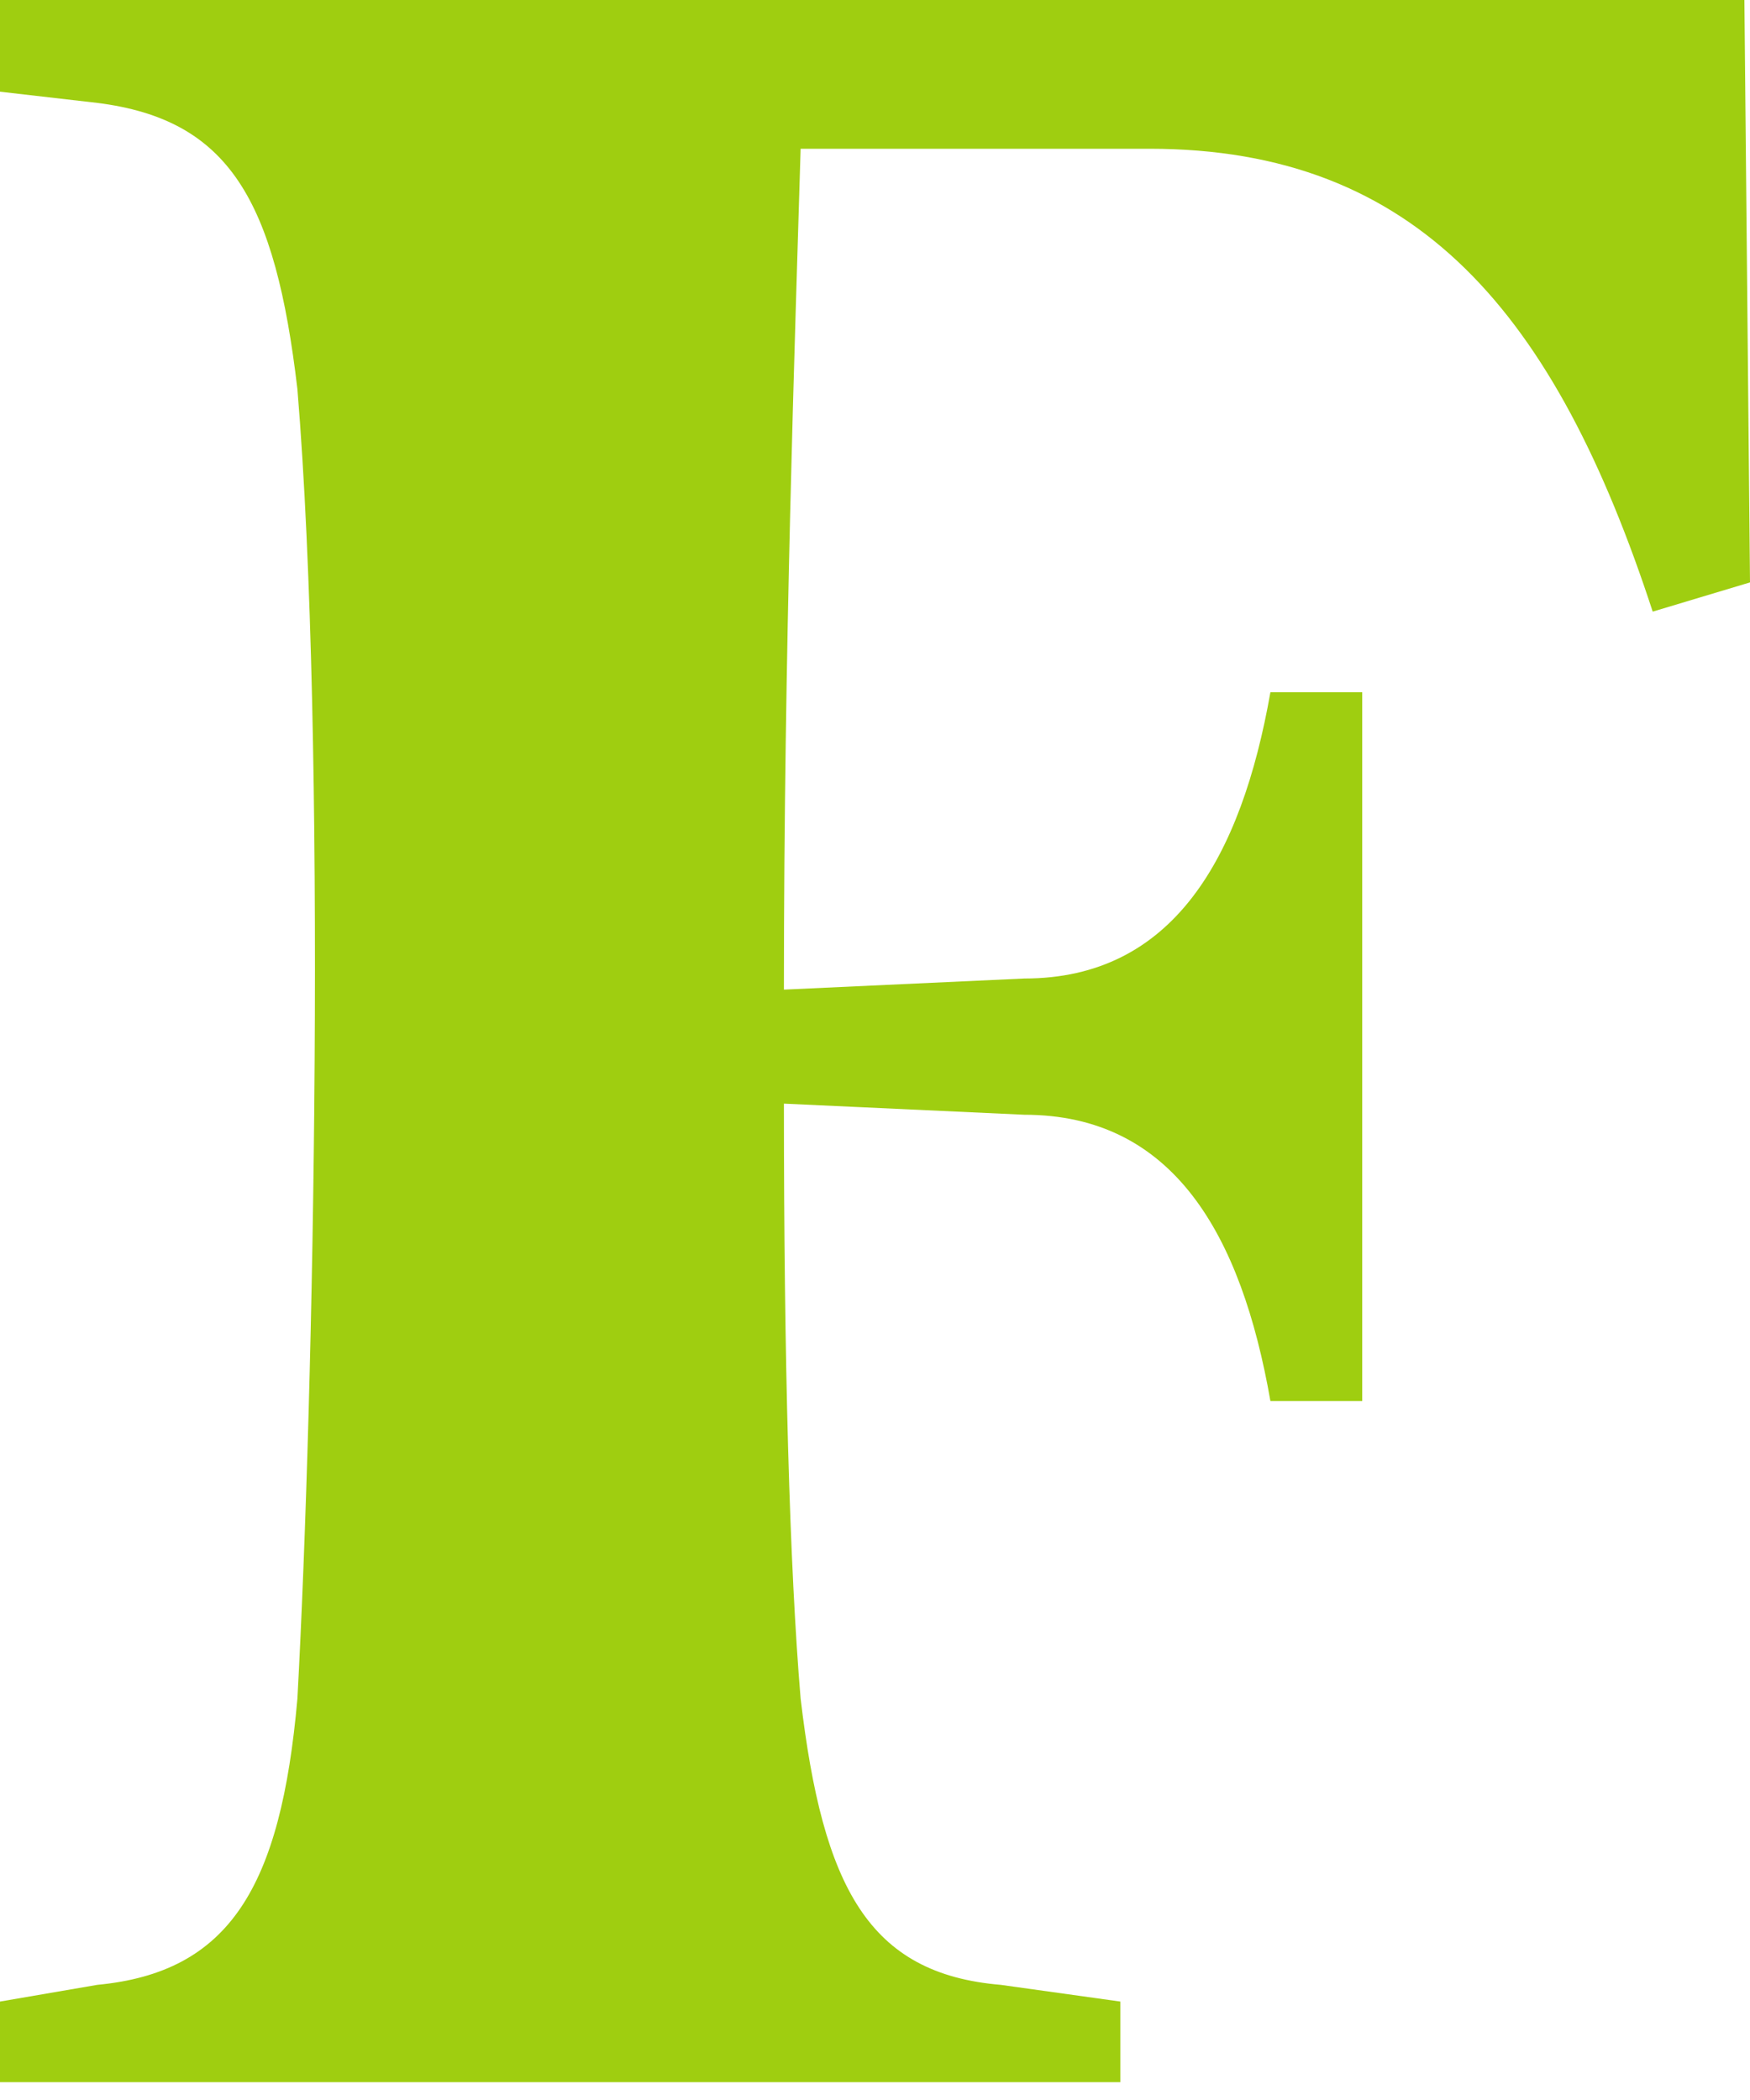 <?xml version="1.0" encoding="UTF-8"?> <svg xmlns="http://www.w3.org/2000/svg" width="20" height="24" viewBox="0 0 20 24" fill="none"><path fill-rule="evenodd" clip-rule="evenodd" d="M19.936 0H0V1.048L1.112 1.176C2.621 1.366 3.145 2.287 3.399 4.448C3.733 8.499 3.59 15.885 3.399 19.412C3.209 21.572 2.621 22.541 1.112 22.684L0 22.875V23.796H12.804V22.875L11.437 22.684C9.928 22.557 9.404 21.572 9.15 19.412C9.023 17.903 8.959 15.552 8.959 12.613L11.707 12.74C13.407 12.74 14.186 14.106 14.519 16.012H15.568V7.911H14.519C14.186 9.801 13.407 11.183 11.707 11.183L8.959 11.31C8.959 7.45 9.086 3.86 9.15 1.7H13.137C16.203 1.7 17.776 3.59 18.888 6.99L20 6.656L19.936 0Z" fill="#9FCE10"></path></svg> 
